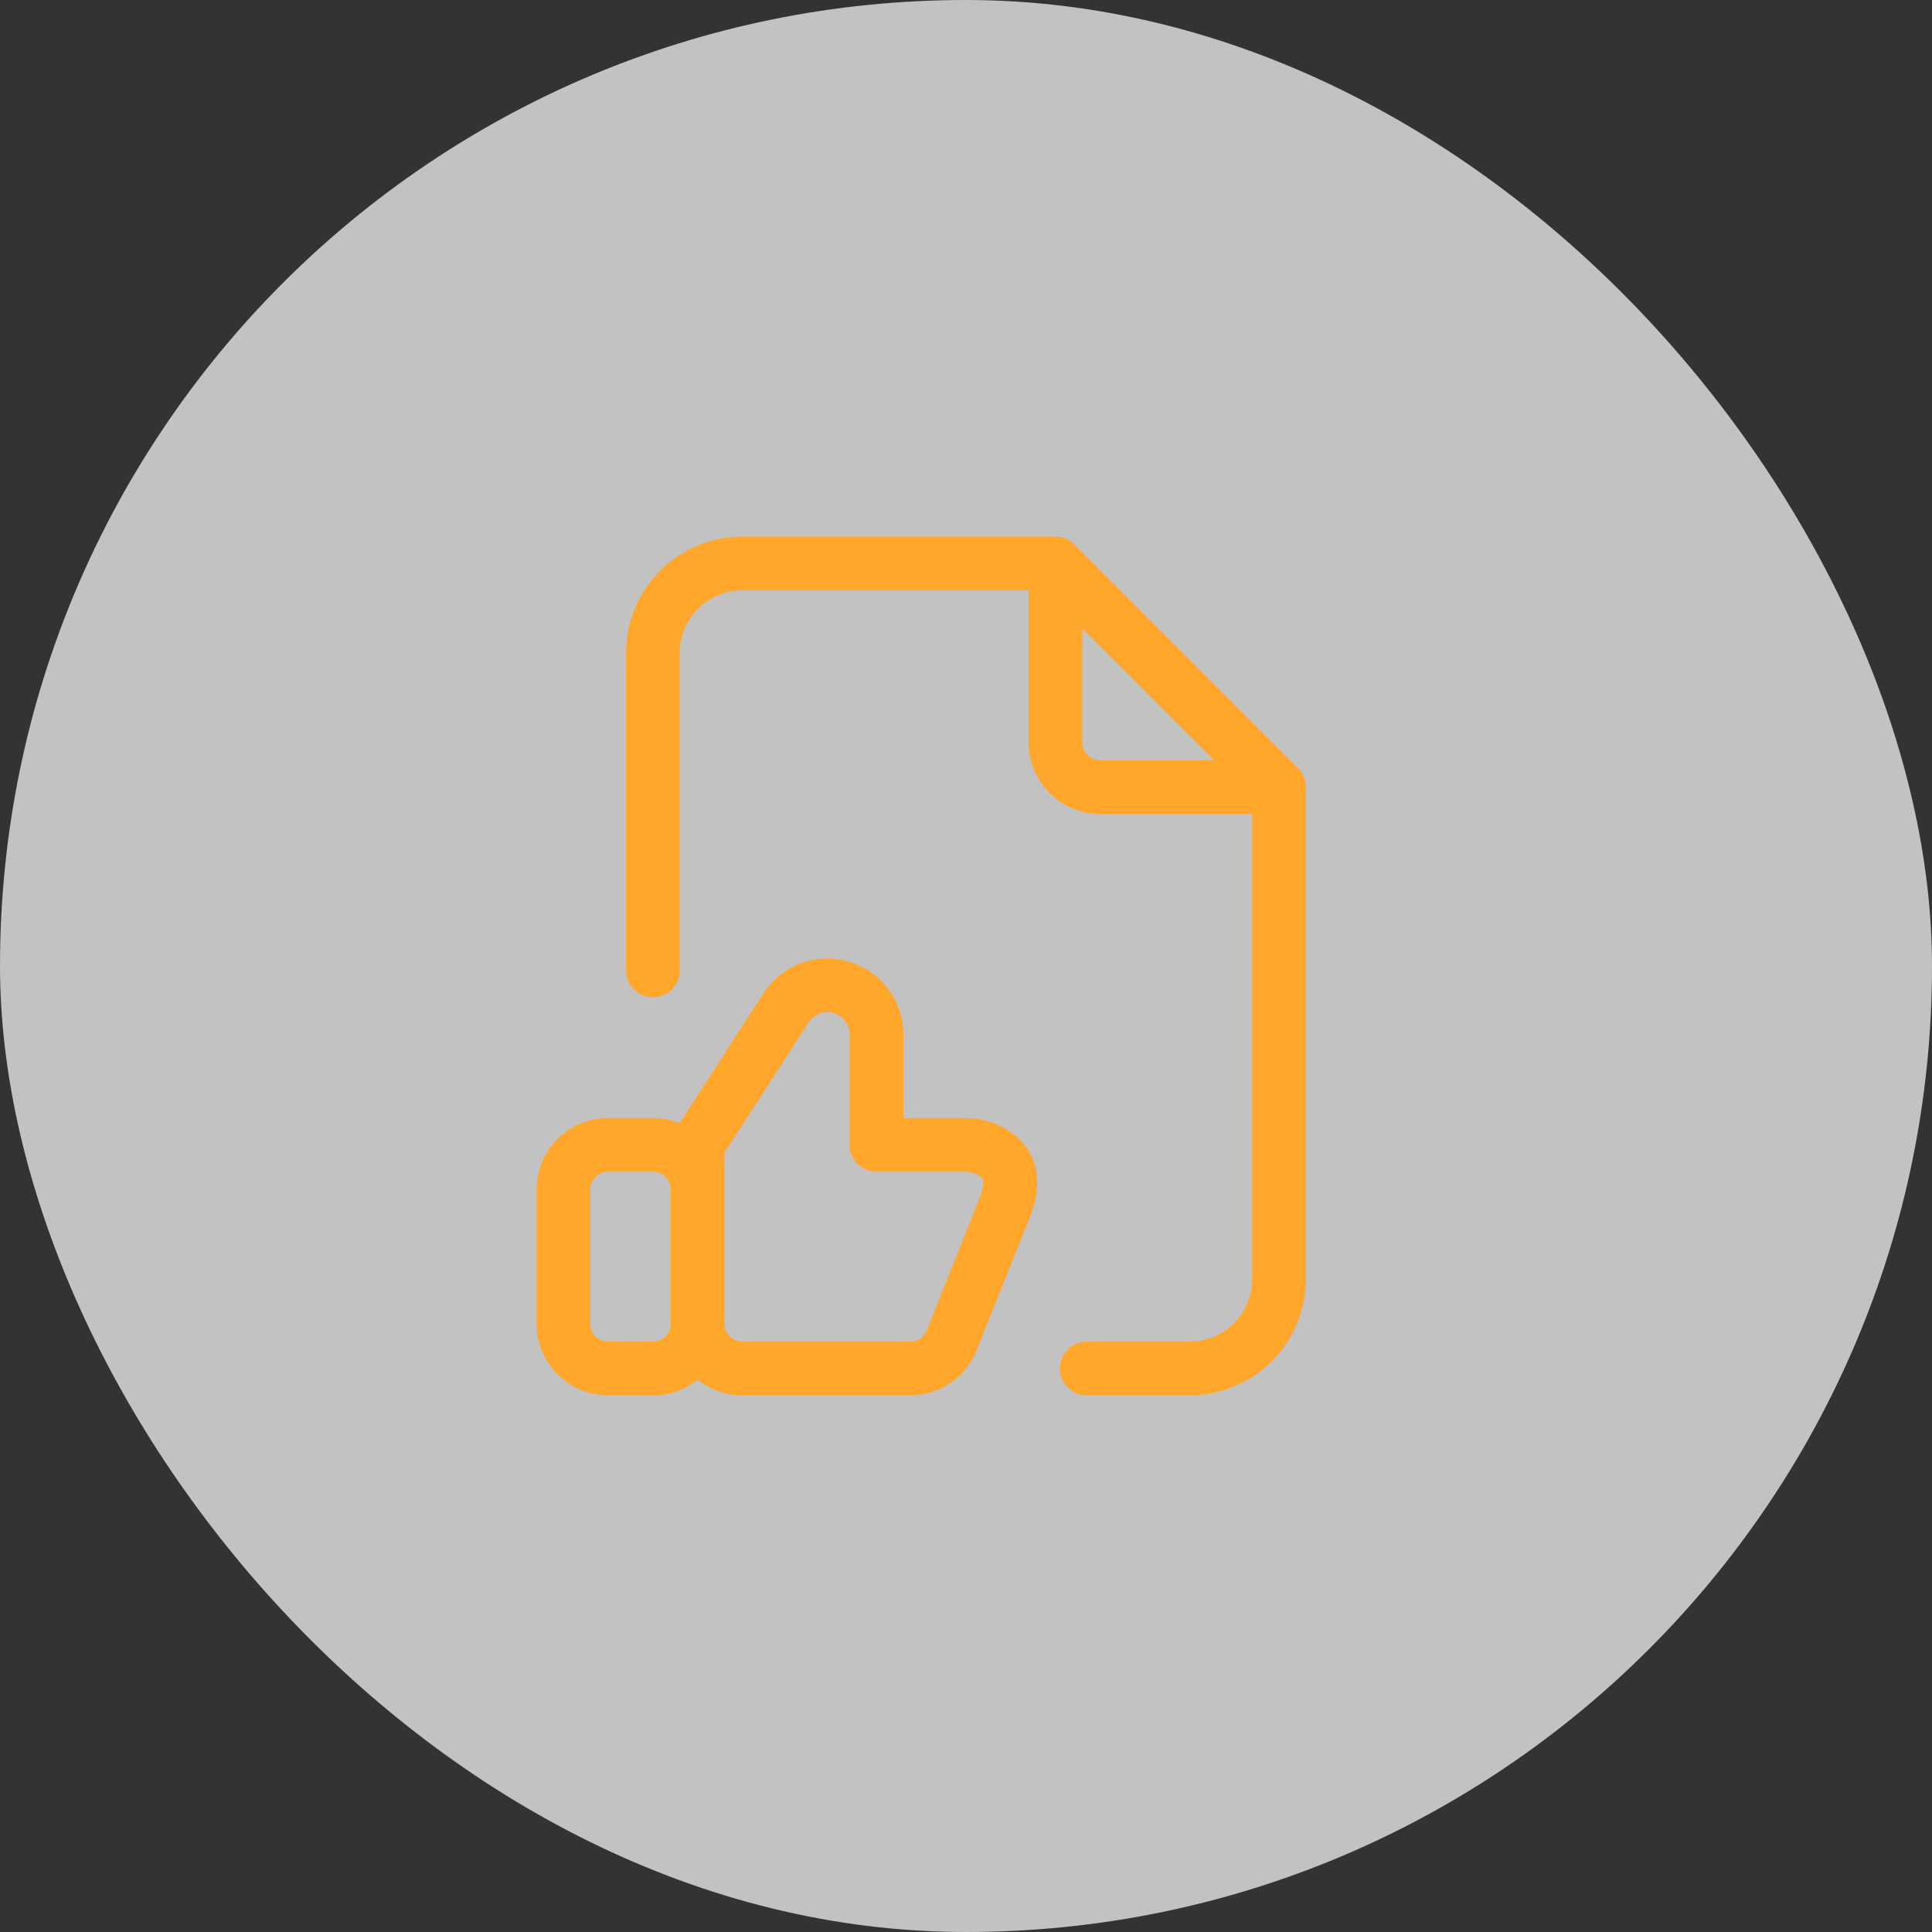 <svg width="72" height="72" viewBox="0 0 72 72" fill="none" xmlns="http://www.w3.org/2000/svg">
<rect x="0" y="0" width="72" height="72" fill="#333333" stroke="none"/>
<rect width="72" height="72" rx="36" fill="white" fill-opacity="0.7"/>
<path d="M29.877 35.889C30.449 35.684 31.073 35.668 31.654 35.844C32.236 36.02 32.746 36.379 33.108 36.867C33.471 37.355 33.667 37.947 33.667 38.555V41.667H36C36.782 41.667 37.696 42.019 38.231 42.741H38.232C38.858 43.581 38.641 44.563 38.482 45.097L38.452 45.183L36.452 50.183C36.279 50.697 35.955 51.148 35.519 51.473C35.116 51.772 34.638 51.951 34.141 51.991L33.927 52H27.667C27.058 52 26.47 51.791 25.999 51.413C25.542 51.779 24.964 52 24.333 52H22.667C21.194 52 20 50.806 20 49.333V44.333C20 42.86 21.194 41.667 22.667 41.667H24.333C24.686 41.667 25.022 41.736 25.33 41.86L28.468 36.996L28.477 36.983C28.814 36.478 29.305 36.094 29.877 35.889ZM39.433 20.005C39.661 20.028 39.876 20.129 40.04 20.293L48.374 28.626C48.562 28.813 48.667 29.068 48.667 29.333V47.667C48.667 48.816 48.21 49.918 47.398 50.73C46.585 51.543 45.482 52 44.333 52H40.5C39.948 52 39.5 51.552 39.5 51C39.5 50.448 39.948 50 40.5 50H44.333C44.952 50 45.546 49.754 45.983 49.316C46.421 48.879 46.667 48.286 46.667 47.667V30.333H41C40.293 30.333 39.614 30.053 39.114 29.553C38.614 29.053 38.333 28.374 38.333 27.667V22H27.667C27.048 22 26.454 22.246 26.017 22.684C25.579 23.121 25.333 23.714 25.333 24.333V36.167C25.333 36.719 24.885 37.167 24.333 37.167C23.781 37.167 23.333 36.719 23.333 36.167V24.333C23.333 23.184 23.79 22.082 24.602 21.27C25.415 20.457 26.518 20 27.667 20H39.333L39.433 20.005ZM22.667 43.667C22.299 43.667 22 43.965 22 44.333V49.333C22 49.701 22.299 50 22.667 50H24.333C24.701 50 25 49.701 25 49.333V44.333L24.986 44.199C24.924 43.895 24.655 43.667 24.333 43.667H22.667ZM31.075 37.759C30.904 37.707 30.72 37.711 30.552 37.772C30.384 37.832 30.24 37.945 30.141 38.094L30.14 38.093L27 42.96V49.333L27.013 49.464C27.038 49.592 27.102 49.711 27.195 49.805C27.32 49.93 27.49 50 27.667 50H33.927L34.033 49.991C34.138 49.974 34.239 49.932 34.325 49.868C34.44 49.782 34.524 49.662 34.565 49.524L34.595 49.44L36.573 44.492C36.628 44.3 36.653 44.157 36.651 44.055C36.65 43.962 36.631 43.94 36.628 43.935L36.626 43.934C36.535 43.81 36.271 43.667 36 43.667H32.667C32.115 43.667 31.667 43.219 31.667 42.667V38.556L31.656 38.423C31.635 38.292 31.582 38.167 31.502 38.06C31.395 37.916 31.246 37.811 31.075 37.759ZM40.333 27.667C40.333 27.843 40.404 28.013 40.528 28.138C40.653 28.263 40.823 28.333 41 28.333H45.253L40.333 23.413V27.667Z" fill="#FFA62B"/>
</svg>
